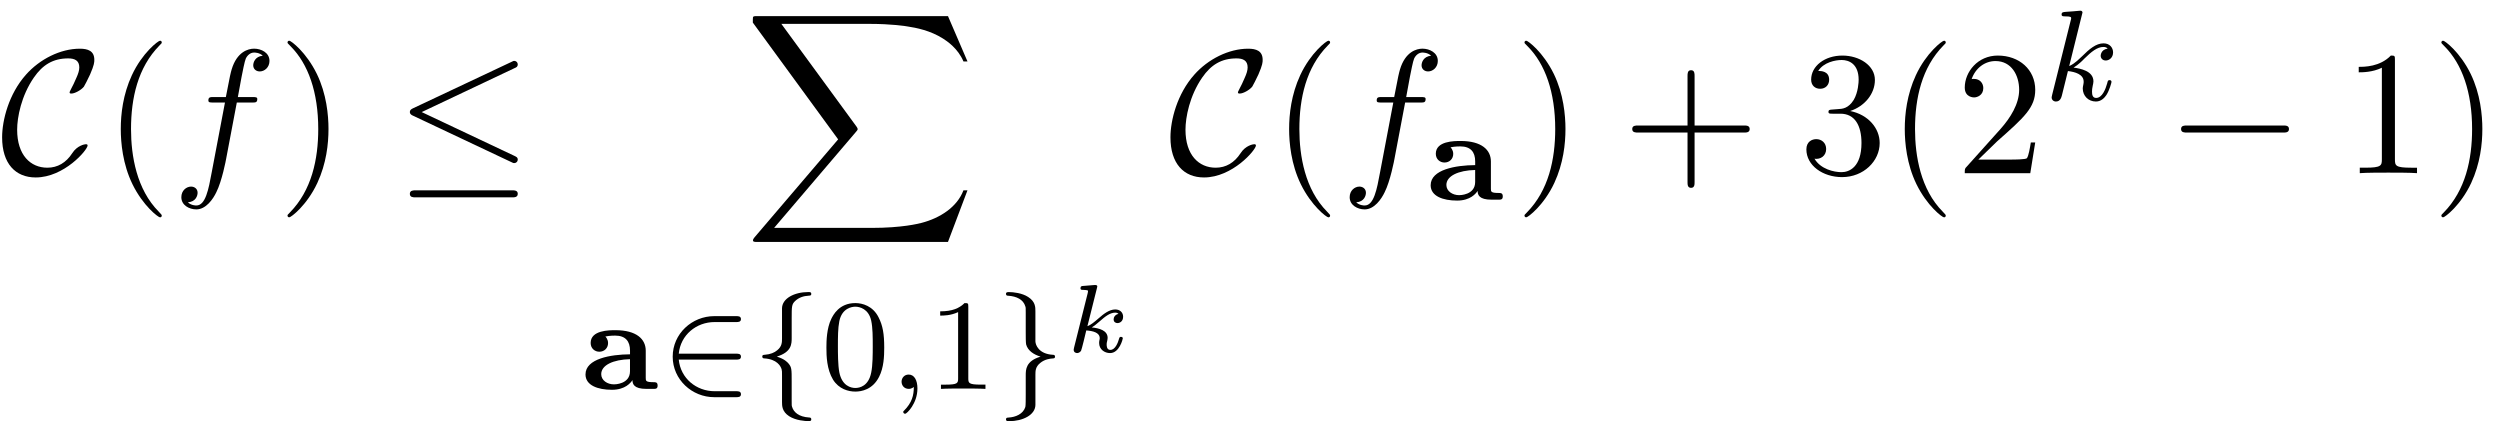 <?xml version='1.0' encoding='UTF-8'?>
<!-- This file was generated by dvisvgm 3.2.2 -->
<svg version='1.1' xmlns='http://www.w3.org/2000/svg' xmlns:xlink='http://www.w3.org/1999/xlink' width='154.423pt' height='26.014pt' viewBox='214.389 -27.01 154.423 26.014'>
<defs>
<path id='g18-50' d='m4.926 .327c0-.183-.175-.183-.287-.183h-1.339c-1.132 0-2.104-.797-2.216-1.953h3.555c.112 0 .287 0 .287-.183s-.175-.183-.287-.183h-3.555c.112-1.156 1.084-1.953 2.216-1.953h1.339c.112 0 .287 0 .287-.183s-.175-.183-.287-.183h-1.363c-1.371 0-2.566 1.084-2.566 2.503s1.196 2.503 2.566 2.503h1.363c.112 0 .287 0 .287-.183z'/>
<path id='g18-102' d='m3.626 1.881c0-.104-.08-.112-.12-.112c-.662-.04-.972-.335-1.068-.662c-.024-.072-.024-.088-.024-.375v-1.196c0-.757 0-.869-.199-1.108c-.08-.088-.239-.271-.717-.422c.917-.287 .917-.781 .917-1.164v-1.196c0-.741 0-.869 .215-1.076c.231-.215 .518-.311 .837-.327c.096-.008 .159-.008 .159-.112c0-.112-.08-.112-.183-.112c-.861 0-1.618 .391-1.626 1.004v1.865c0 .231 0 .486-.295 .725c-.167 .143-.422 .255-.765 .279c-.096 .008-.159 .008-.159 .112s.08 .112 .12 .112c.789 .048 1.02 .478 1.076 .677c.024 .096 .024 .143 .024 .391v1.626c0 .239 0 .59 .438 .877c.422 .271 1.012 .303 1.188 .303c.104 0 .183 0 .183-.112z'/>
<path id='g18-103' d='m3.626-1.993c0-.104-.08-.112-.12-.112c-.893-.048-1.084-.614-1.092-.829v-1.865c0-.247 0-.59-.446-.877c-.375-.247-.925-.303-1.18-.303c-.104 0-.191 0-.191 .112c0 .104 .08 .112 .12 .112c.55 .032 .956 .247 1.076 .662c.024 .072 .024 .088 .024 .375v1.196c0 .255 0 .662 .024 .773c.104 .391 .47 .63 .893 .757c-.917 .271-.917 .805-.917 1.164v1.196c0 .255 0 .662-.024 .749c-.135 .438-.606 .63-1.036 .654c-.096 .008-.159 .008-.159 .112c0 .112 .088 .112 .191 .112c.845 0 1.618-.383 1.626-1.004v-1.865c0-.231 0-.486 .295-.725c.287-.239 .63-.271 .757-.279c.096-.008 .159-.008 .159-.112z'/>
<path id='g10-97' d='m4.694-.207c0-.207-.128-.207-.239-.207c-.494 0-.494-.08-.494-.263v-1.682c0-.717-.574-1.267-1.873-1.267c-.391 0-1.53 0-1.53 .789c0 .351 .271 .542 .534 .542c.319 0 .542-.231 .542-.534c0-.255-.167-.406-.167-.406c.064-.016 .295-.056 .606-.056c.638 0 .917 .351 .917 .925v.231c-1.196 .008-2.75 .271-2.75 1.243c0 .677 .765 .948 1.634 .948c.821 0 1.164-.438 1.267-.598c0 .239 .088 .542 .861 .542h.422c.151 0 .271 0 .271-.207zm-1.706-.885c0 .813-.956 .813-.988 .813c-.414 0-.789-.247-.789-.63c0-.558 .741-.901 1.777-.925v.741z'/>
<path id='g20-107' d='m3.581-.861c0 0-.006-.084-.114-.084c-.084 0-.096 .036-.126 .137c-.06 .215-.227 .669-.532 .669c-.227 0-.227-.257-.227-.323c0-.096 0-.102 .03-.221c0 0 .03-.126 .03-.197c0-.46-.52-.604-.98-.646c.143-.09 .269-.185 .508-.395c.299-.263 .61-.52 .938-.52c.078 0 .149 .018 .203 .078c-.209 .042-.299 .209-.299 .335c0 .191 .155 .233 .239 .233c.132 0 .347-.096 .347-.395c0-.257-.191-.448-.484-.448c-.377 0-.729 .287-1.004 .526c-.311 .269-.496 .424-.717 .508l.592-2.367c.006-.024 .018-.06 .018-.09c0-.096-.12-.09-.191-.084l-.669 .054c-.102 .006-.179 .012-.179 .155c0 .09 .078 .09 .173 .09c.173 0 .215 .018 .293 .042c0 .072 0 .084-.024 .179l-.837 3.341c-.024 .096-.024 .137-.024 .137c0 .149 .12 .203 .209 .203c.06 0 .167-.024 .245-.137c.042-.078 .281-1.07 .323-1.261c.4 .03 .831 .126 .831 .478c0 .03 0 .06-.018 .126c-.018 .09-.018 .126-.018 .173c0 .395 .335 .622 .675 .622c.58 0 .789-.873 .789-.921z'/>
<path id='g21-59' d='m1.714-.024c0-.51-.191-.861-.542-.861c-.279 0-.438 .223-.438 .438c0 .223 .151 .446 .446 .446c.191 0 .311-.12 .311-.12c0 .518-.112 .972-.606 1.467c-.032 .024-.048 .04-.048 .08c0 .064 .064 .112 .12 .112c.096 0 .757-.63 .757-1.562z'/>
<path id='g21-107' d='m4.152-1.14c0-.08-.064-.104-.12-.104c-.096 0-.112 .048-.143 .191c-.104 .375-.311 .909-.685 .909c-.207 0-.255-.175-.255-.391c0-.104 .008-.199 .048-.383c.008-.032 .04-.159 .04-.247c0-.654-.821-.797-1.227-.853c.295-.175 .566-.446 .662-.55c.438-.43 .797-.725 1.18-.725c.104 0 .199 .024 .263 .104c-.43 .056-.43 .438-.43 .438c0 .175 .135 .295 .311 .295c.215 0 .454-.175 .454-.502c0-.271-.191-.558-.59-.558c-.462 0-.877 .351-1.331 .805c-.462 .454-.662 .542-.789 .598l.789-3.18c.008-.016 .032-.128 .032-.128c0-.04-.032-.112-.128-.112c-.032 0-.279 .024-.462 .04l-.446 .032c-.175 .016-.255 .024-.255 .167c0 .112 .112 .112 .207 .112c.383 0 .383 .048 .383 .12c0 .024 0 .04-.04 .183l-1.132 4.535c-.032 .12-.032 .175-.032 .175c0 .135 .112 .247 .263 .247c.271 0 .335-.255 .367-.367l.375-1.514c.438 .048 .972 .199 .972 .654c0 .04 0 .08-.016 .159c-.024 .104-.04 .215-.04 .255c0 .47 .351 .813 .813 .813c.335 0 .542-.247 .646-.399c.191-.295 .319-.773 .319-.821z'/>
<path id='g22-102' d='m6.022-6.938c0-.502-.502-.753-.949-.753c-.371 0-1.058 .196-1.385 1.276c-.065 .229-.098 .338-.36 1.713h-.753c-.207 0-.327 0-.327 .207c0 .131 .098 .131 .305 .131h.72l-.818 4.309c-.196 1.058-.382 2.051-.949 2.051c-.044 0-.316 0-.524-.196c.502-.033 .6-.425 .6-.589c0-.251-.196-.382-.404-.382c-.284 0-.6 .24-.6 .655c0 .491 .48 .753 .927 .753c.6 0 1.036-.644 1.233-1.058c.349-.687 .6-2.007 .611-2.084l.655-3.458h.938c.218 0 .327 0 .327-.218c0-.12-.109-.12-.295-.12h-.905c.12-.633 .109-.611 .229-1.244c.044-.229 .196-1.004 .262-1.135c.098-.207 .284-.371 .513-.371c.044 0 .327 0 .535 .196c-.48 .044-.589 .425-.589 .589c0 .251 .196 .382 .404 .382c.284 0 .6-.24 .6-.655z'/>
<path id='g16-88' d='m13.818 10.76h-.249c-.389 1.036-1.445 1.714-2.59 2.012c-.209 .05-1.186 .309-3.098 .309h-6.007l5.071-5.948c.07-.08 .09-.11 .09-.159c0 0 0-.05-.07-.149l-4.643-6.346h5.46c1.335 0 2.242 .139 2.331 .159c.538 .08 1.405 .249 2.192 .747c.249 .159 .927 .608 1.265 1.415h.249l-1.205-2.8h-11.776c-.229 0-.239 .01-.269 .07c-.01 .03-.01 .219-.01 .329l5.27 7.213l-5.161 6.047c-.1 .12-.1 .179-.1 .179c0 .11 .09 .11 .269 .11h11.776l1.205-3.188z'/>
<path id='g25-40' d='m3.611 2.618c0-.033 0-.055-.185-.24c-1.364-1.375-1.713-3.436-1.713-5.105c0-1.898 .415-3.796 1.756-5.16c.142-.131 .142-.153 .142-.185c0-.076-.044-.109-.109-.109c-.109 0-1.091 .742-1.735 2.127c-.556 1.2-.687 2.411-.687 3.327c0 .851 .12 2.171 .72 3.404c.655 1.342 1.593 2.051 1.702 2.051c.065 0 .109-.033 .109-.109z'/>
<path id='g25-41' d='m3.153-2.727c0-.851-.12-2.171-.72-3.404c-.655-1.342-1.593-2.051-1.702-2.051c-.065 0-.109 .044-.109 .109c0 .033 0 .055 .207 .251c1.069 1.08 1.691 2.815 1.691 5.095c0 1.865-.404 3.785-1.756 5.16c-.142 .131-.142 .153-.142 .185c0 .065 .044 .109 .109 .109c.109 0 1.091-.742 1.735-2.127c.556-1.2 .687-2.411 .687-3.327z'/>
<path id='g25-43' d='m7.865-2.727c0-.218-.207-.218-.36-.218h-3.044v-3.055c0-.153 0-.36-.218-.36s-.218 .207-.218 .36v3.055h-3.055c-.153 0-.36 0-.36 .218s.207 .218 .36 .218h3.055v3.055c0 .153 0 .36 .218 .36s.218-.207 .218-.36v-3.055h3.044c.153 0 .36 0 .36-.218z'/>
<path id='g25-49' d='m4.571 0v-.338h-.349c-.982 0-1.015-.12-1.015-.524v-6.12c0-.262 0-.284-.251-.284c-.676 .698-1.636 .698-1.985 .698v.338c.218 0 .862 0 1.429-.284v5.651c0 .393-.033 .524-1.015 .524h-.349v.338c.382-.033 1.331-.033 1.767-.033s1.385 0 1.767 .033z'/>
<path id='g25-50' d='m4.898-1.898h-.273c-.055 .327-.131 .807-.24 .971c-.076 .087-.796 .087-1.036 .087h-1.964l1.156-1.124c1.702-1.505 2.356-2.095 2.356-3.185c0-1.244-.982-2.116-2.313-2.116c-1.233 0-2.04 1.004-2.04 1.975c0 .611 .545 .611 .578 .611c.185 0 .567-.131 .567-.578c0-.284-.196-.567-.578-.567c-.087 0-.109 0-.142 .011c.251-.709 .84-1.113 1.473-1.113c.993 0 1.462 .884 1.462 1.778c0 .873-.545 1.735-1.145 2.411l-2.095 2.335c-.12 .12-.12 .142-.12 .404h4.047l.305-1.898z'/>
<path id='g25-51' d='m4.985-1.865c0-.895-.687-1.745-1.822-1.975c.895-.295 1.527-1.058 1.527-1.92c0-.895-.96-1.505-2.007-1.505c-1.102 0-1.931 .655-1.931 1.484c0 .36 .24 .567 .556 .567c.338 0 .556-.24 .556-.556c0-.545-.513-.545-.676-.545c.338-.535 1.058-.676 1.451-.676c.447 0 1.047 .24 1.047 1.222c0 .131-.022 .764-.305 1.244c-.327 .524-.698 .556-.971 .567c-.087 .011-.349 .033-.425 .033c-.087 .011-.164 .022-.164 .131c0 .12 .076 .12 .262 .12h.48c.895 0 1.298 .742 1.298 1.811c0 1.484-.753 1.8-1.233 1.8c-.469 0-1.287-.185-1.669-.829c.382 .055 .72-.185 .72-.6c0-.393-.295-.611-.611-.611c-.262 0-.611 .153-.611 .633c0 .993 1.015 1.713 2.204 1.713c1.331 0 2.324-.993 2.324-2.105z'/>
<path id='g24-48' d='m3.897-2.542c0-.853-.088-1.371-.351-1.881c-.351-.701-.996-.877-1.435-.877c-1.004 0-1.371 .749-1.482 .972c-.287 .582-.303 1.371-.303 1.785c0 .526 .024 1.331 .406 1.969c.367 .59 .956 .741 1.379 .741c.383 0 1.068-.12 1.467-.909c.295-.574 .319-1.283 .319-1.801zm-.709-.096c0 .47 0 1.188-.096 1.634c-.167 .837-.717 .948-.98 .948c-.271 0-.821-.128-.988-.964c-.088-.454-.088-1.203-.088-1.618c0-.55 0-1.108 .088-1.546c.167-.813 .789-.893 .988-.893c.271 0 .821 .135 .98 .861c.096 .438 .096 1.036 .096 1.578z'/>
<path id='g24-49' d='m3.563 0v-.263h-.279c-.757 0-.781-.096-.781-.391v-4.423c0-.215-.016-.223-.231-.223c-.327 .319-.749 .51-1.506 .51v.263c.215 0 .646 0 1.108-.215v4.089c0 .295-.024 .391-.781 .391h-.279v.263c.327-.024 1.012-.024 1.371-.024s1.052 0 1.379 .024z'/>
<path id='g19-0' d='m7.571-2.727c0-.218-.207-.218-.36-.218h-5.945c-.153 0-.36 0-.36 .218s.207 .218 .36 .218h5.945c.153 0 .36 0 .36-.218z'/>
<path id='g19-20' d='m7.571-.84c0-.131-.076-.164-.207-.229l-5.727-2.705l5.738-2.716c.109-.044 .196-.087 .196-.229c0-.12-.098-.218-.218-.218c-.033 0-.055 0-.175 .065l-6.065 2.858c-.109 .055-.207 .098-.207 .24c0 .131 .109 .185 .207 .229l6.055 2.858c.12 .065 .142 .065 .185 .065c.12 0 .218-.098 .218-.218zm0 2.116c0-.218-.207-.218-.371-.218h-5.924c-.153 0-.371 0-.371 .218s.207 .218 .36 .218h5.945c.153 0 .36 0 .36-.218z'/>
<path id='g19-67' d='m5.411-1.713c0-.065-.055-.076-.109-.076c-.065 0-.535 .076-.84 .556c-.382 .589-.905 .895-1.538 .895c-1.036 0-1.865-.775-1.865-2.345c0-.764 .251-2.095 1.036-3.229c.535-.775 1.178-1.178 2.116-1.178c.404 0 .687 .131 .687 .556c0 .185-.065 .393-.185 .655c-.109 .262-.229 .502-.295 .622c-.12 .218-.12 .262-.12 .262c0 .076 .055 .076 .12 .076c.196 0 .589-.207 .764-.425c.044-.065 .251-.469 .382-.753c.262-.6 .262-.764 .262-.905c0-.556-.404-.687-.895-.687c-1.2 0-2.476 .644-3.327 1.604c-1.058 1.189-1.473 2.804-1.473 3.873c0 1.615 .818 2.476 2.073 2.476c1.756 0 3.207-1.702 3.207-1.975z'/>
</defs>
<g id='page308'>
<use x='214.389' y='-16.313' xlink:href='#g19-67'/>
<use x='220.769' y='-16.313' xlink:href='#g25-40'/>
<use x='225.012' y='-16.313' xlink:href='#g22-102'/>
<use x='231.527' y='-16.313' xlink:href='#g25-41'/>
<use x='238.8' y='-16.313' xlink:href='#g19-20'/>
<use x='260.331' y='-26.014' xlink:href='#g16-88'/>
<use x='250.315' y='-2.989' xlink:href='#g10-97'/>
<use x='255.231' y='-2.989' xlink:href='#g18-50'/>
<use x='260.876' y='-2.989' xlink:href='#g18-102'/>
<use x='265.11' y='-2.989' xlink:href='#g24-48'/>
<use x='269.344' y='-2.989' xlink:href='#g21-59'/>
<use x='271.697' y='-2.989' xlink:href='#g24-49'/>
<use x='275.931' y='-2.989' xlink:href='#g18-103'/>
<use x='280.165' y='-5.258' xlink:href='#g20-107'/>
<use x='286.556' y='-16.313' xlink:href='#g19-67'/>
<use x='292.937' y='-16.313' xlink:href='#g25-40'/>
<use x='297.179' y='-16.313' xlink:href='#g22-102'/>
<use x='302.52' y='-14.676' xlink:href='#g10-97'/>
<use x='307.934' y='-16.313' xlink:href='#g25-41'/>
<use x='314.601' y='-16.313' xlink:href='#g25-43'/>
<use x='325.51' y='-16.313' xlink:href='#g25-51'/>
<use x='330.965' y='-16.313' xlink:href='#g25-40'/>
<use x='335.207' y='-16.313' xlink:href='#g25-50'/>
<use x='340.662' y='-20.817' xlink:href='#g21-107'/>
<use x='348.206' y='-16.313' xlink:href='#g19-0'/>
<use x='359.115' y='-16.313' xlink:href='#g25-49'/>
<use x='364.569' y='-16.313' xlink:href='#g25-41'/>
</g>
</svg>